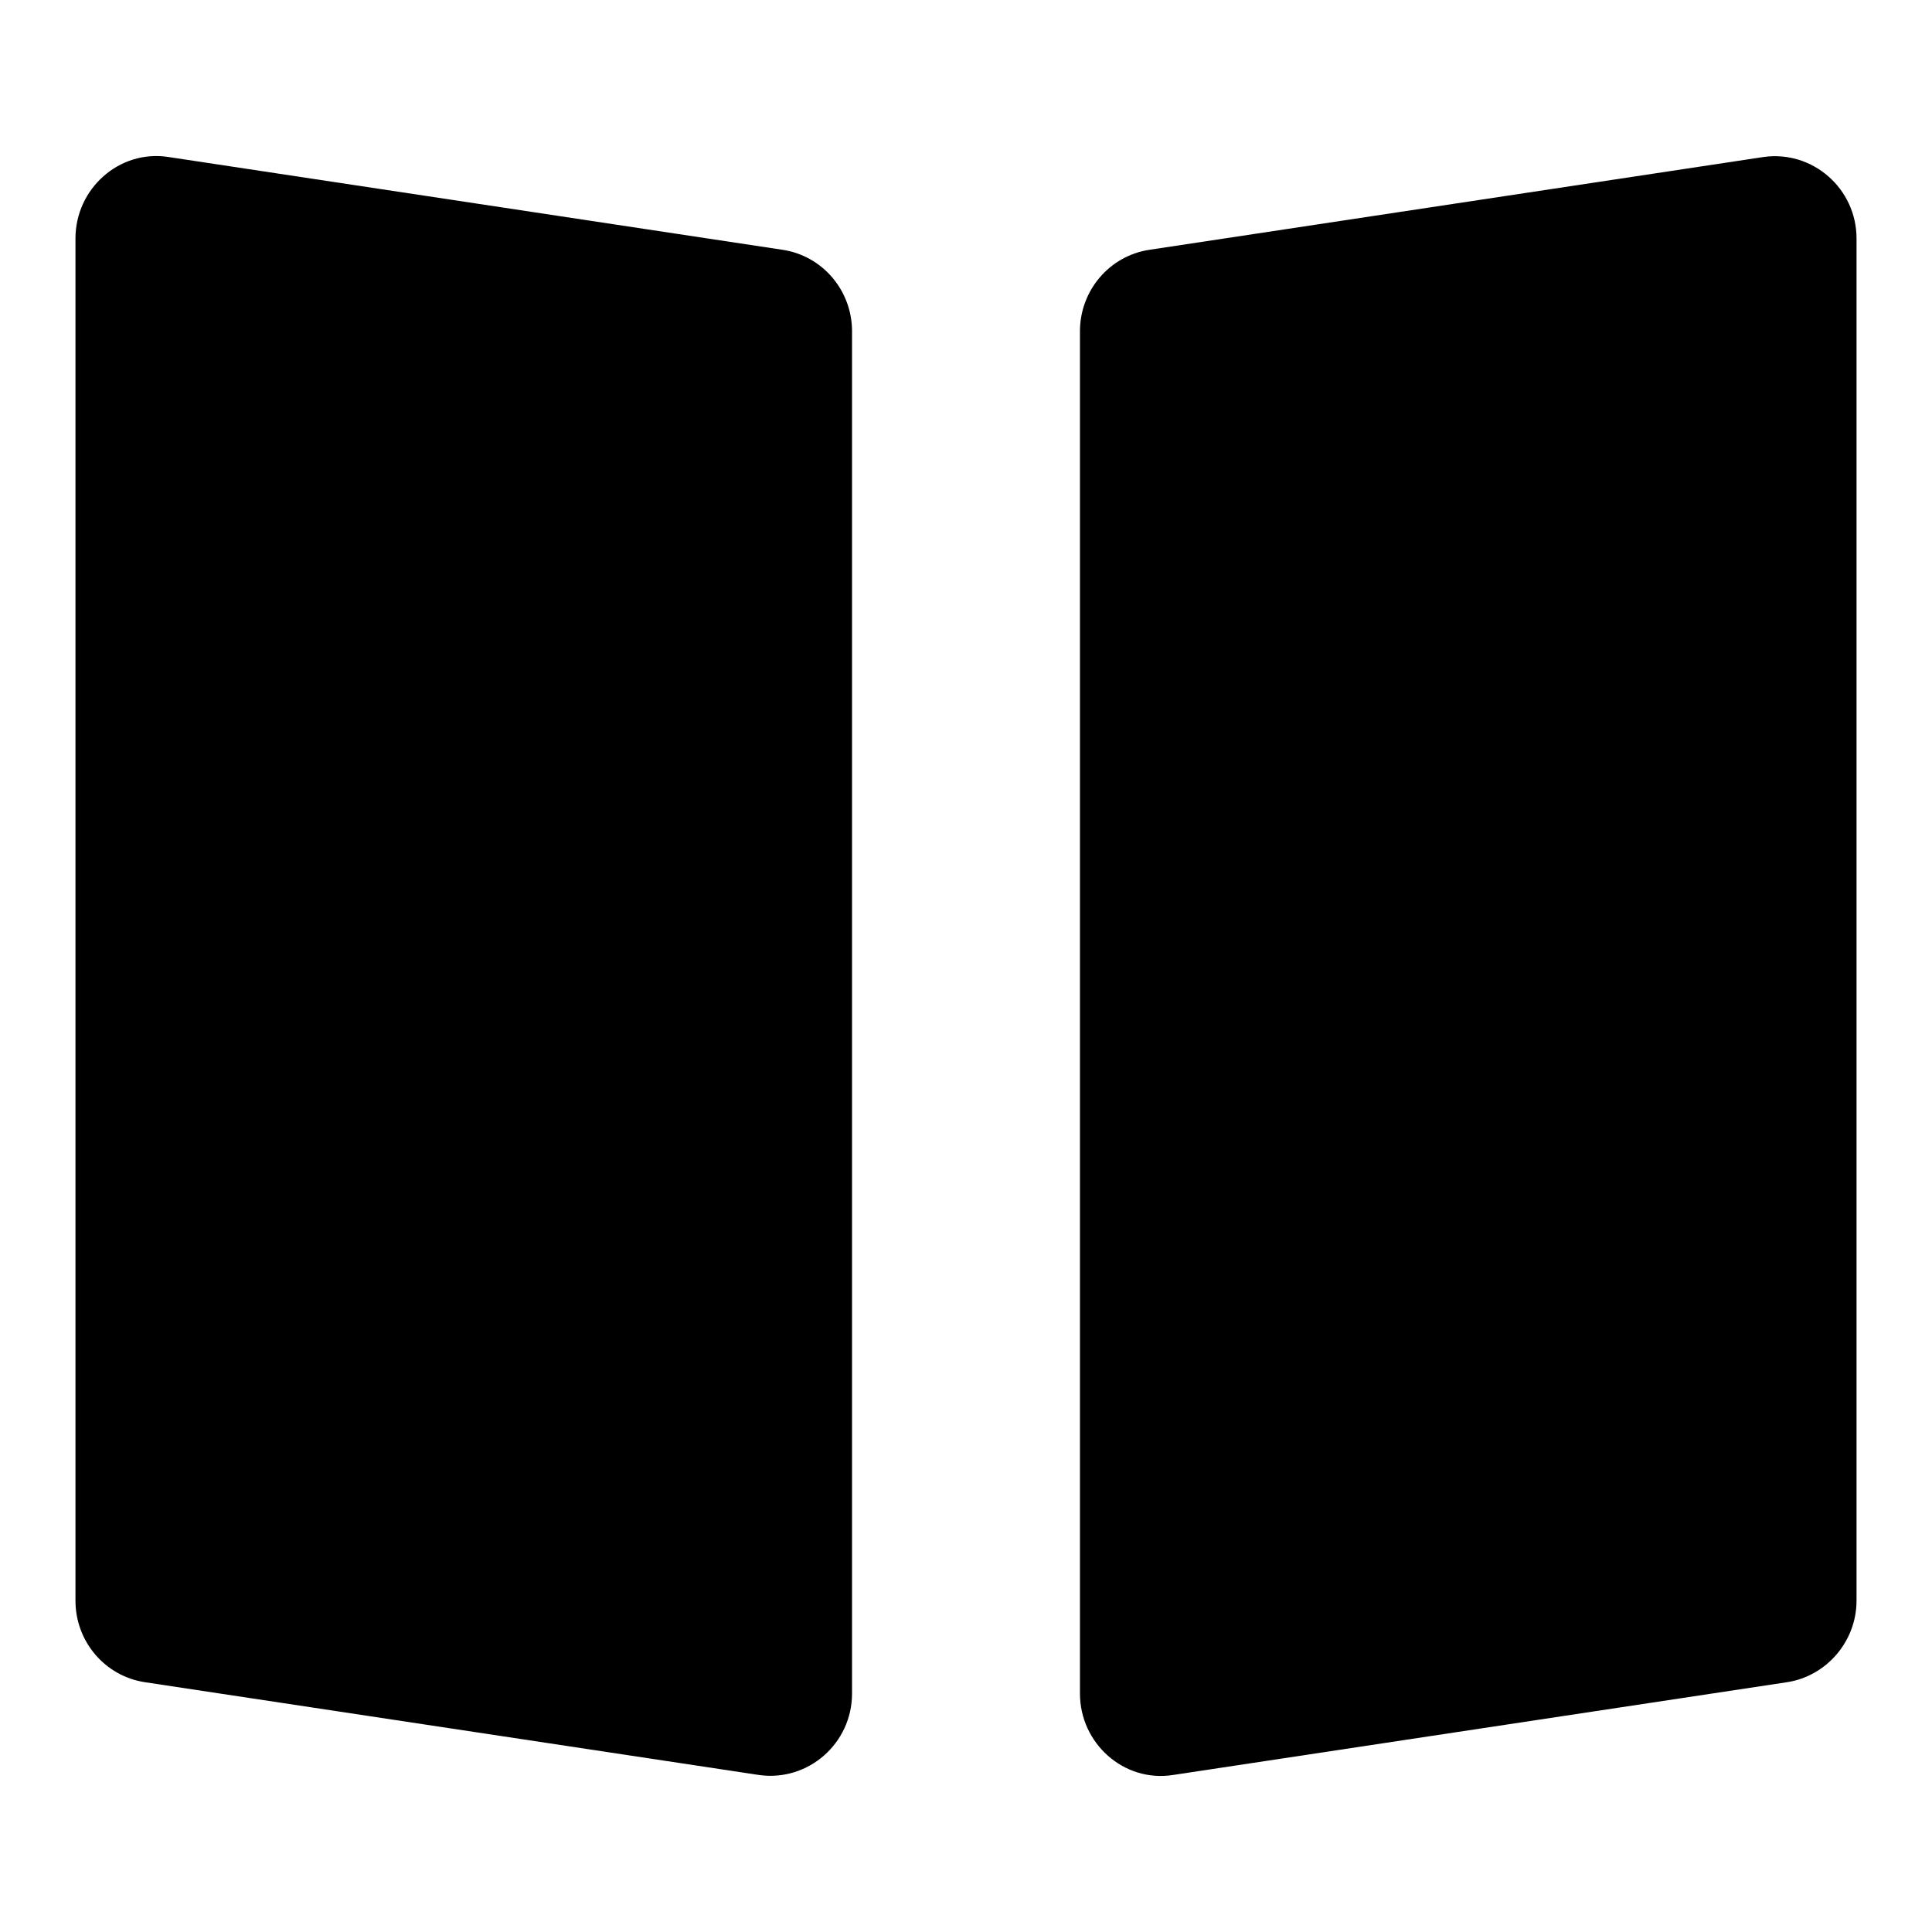 <?xml version="1.0" encoding="utf-8"?>
<!-- Svg Vector Icons : http://www.onlinewebfonts.com/icon -->
<!DOCTYPE svg PUBLIC "-//W3C//DTD SVG 1.1//EN" "http://www.w3.org/Graphics/SVG/1.1/DTD/svg11.dtd">
<svg version="1.1" xmlns="http://www.w3.org/2000/svg" xmlns:xlink="http://www.w3.org/1999/xlink" x="0px" y="0px" viewBox="0 0 256 256" enable-background="new 0 0 256 256" xml:space="preserve">
<g><g><path fill="#000000" d="M100.6,235.2l-81.4-12.3c-5.3-0.8-9.2-5.4-9.2-10.8V31.6c0-6.6,5.8-11.8,12.3-10.8l81.4,12.3c5.3,0.8,9.2,5.4,9.2,10.8v180.5C112.9,231,107.1,236.1,100.6,235.2z"/><path fill="#000000" d="M233.7,20.8l-81.4,12.3c-5.3,0.8-9.2,5.4-9.2,10.8v180.5c0,6.6,5.8,11.8,12.3,10.8l81.4-12.3c5.2-0.8,9.2-5.4,9.2-10.8V31.6C246,25,240.2,19.9,233.7,20.8z"/></g></g>
</svg>